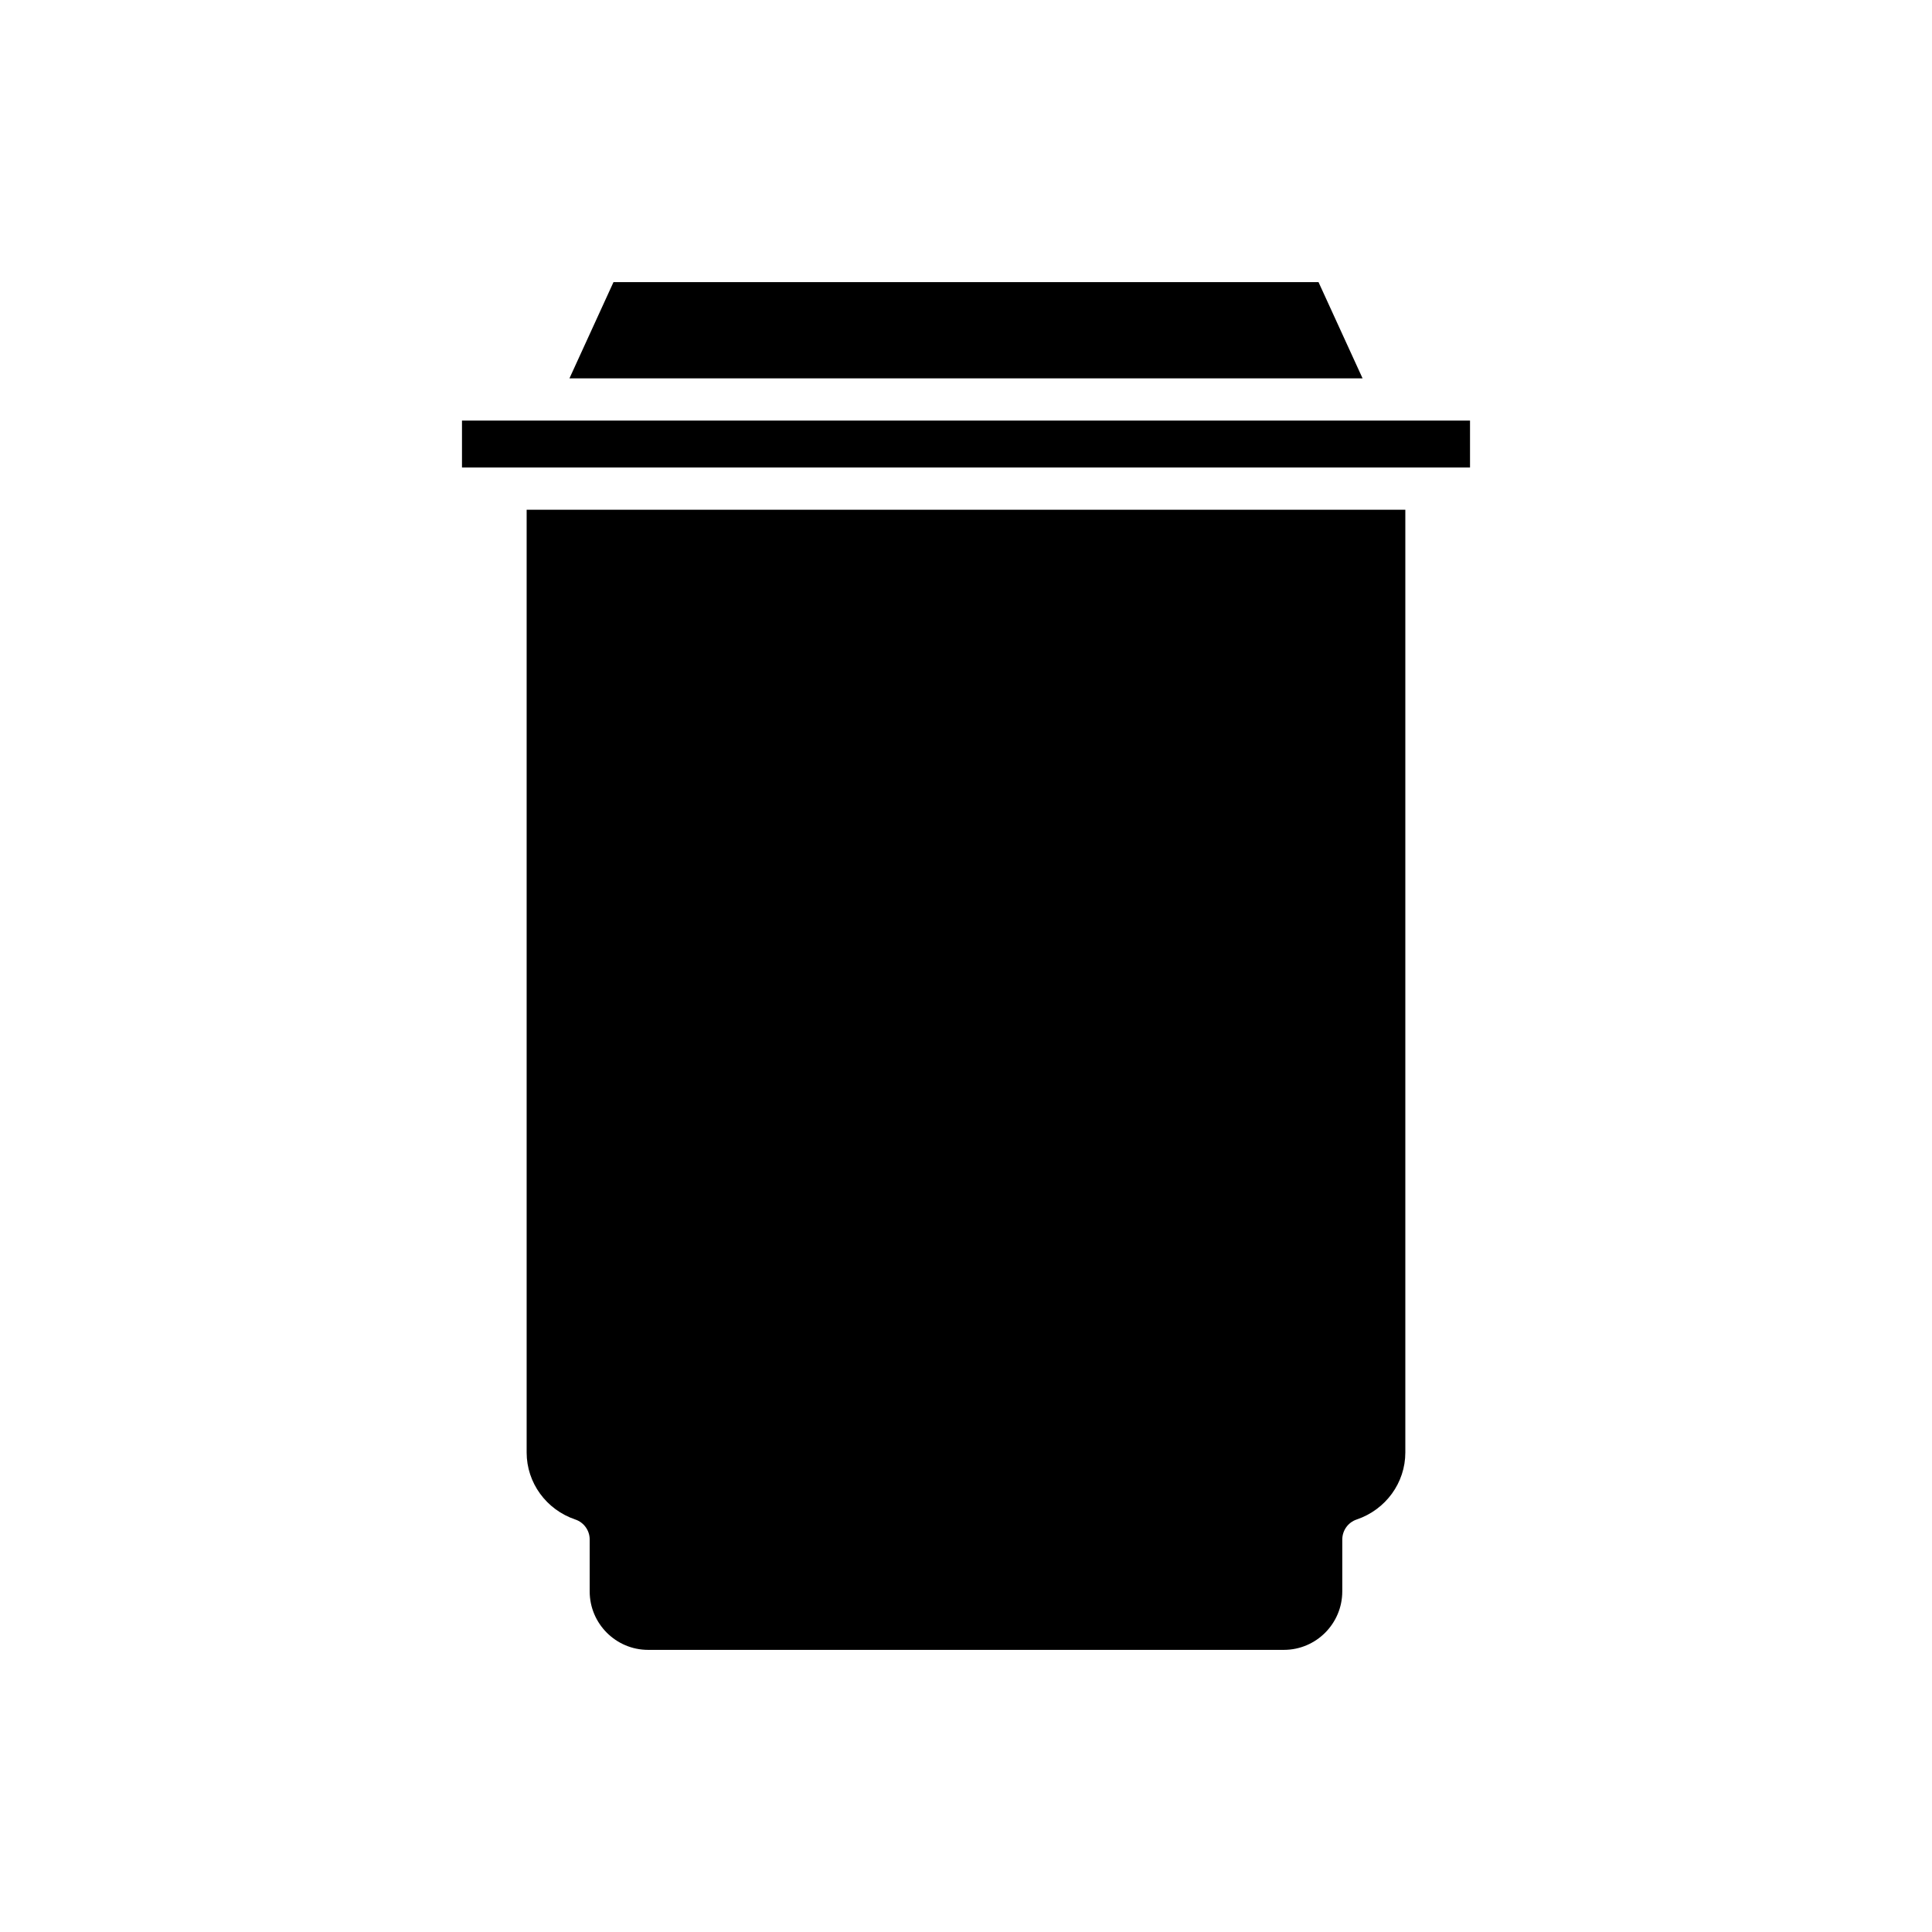 <?xml version="1.0" encoding="UTF-8"?>
<!-- Uploaded to: ICON Repo, www.svgrepo.com, Generator: ICON Repo Mixer Tools -->
<svg fill="#000000" width="800px" height="800px" version="1.1" viewBox="144 144 512 512" xmlns="http://www.w3.org/2000/svg">
 <g>
  <path d="m306.58 218.77-11.672 25.504h210.19l-11.676-25.504z"/>
  <path d="m266.43 255.46h267.14v12.422h-267.14z"/>
  <path d="m499.72 565.74v-13.754c0-2.398 1.531-4.535 3.805-5.301 7.719-2.609 12.902-9.742 12.902-17.75v-249.85h-232.86v249.85c0 8.008 5.184 15.145 12.902 17.75 2.273 0.766 3.805 2.902 3.805 5.301v13.754c0 8.543 6.949 15.492 15.488 15.492h168.47c8.535 0.004 15.484-6.945 15.484-15.488z"/>
 </g>
</svg>
